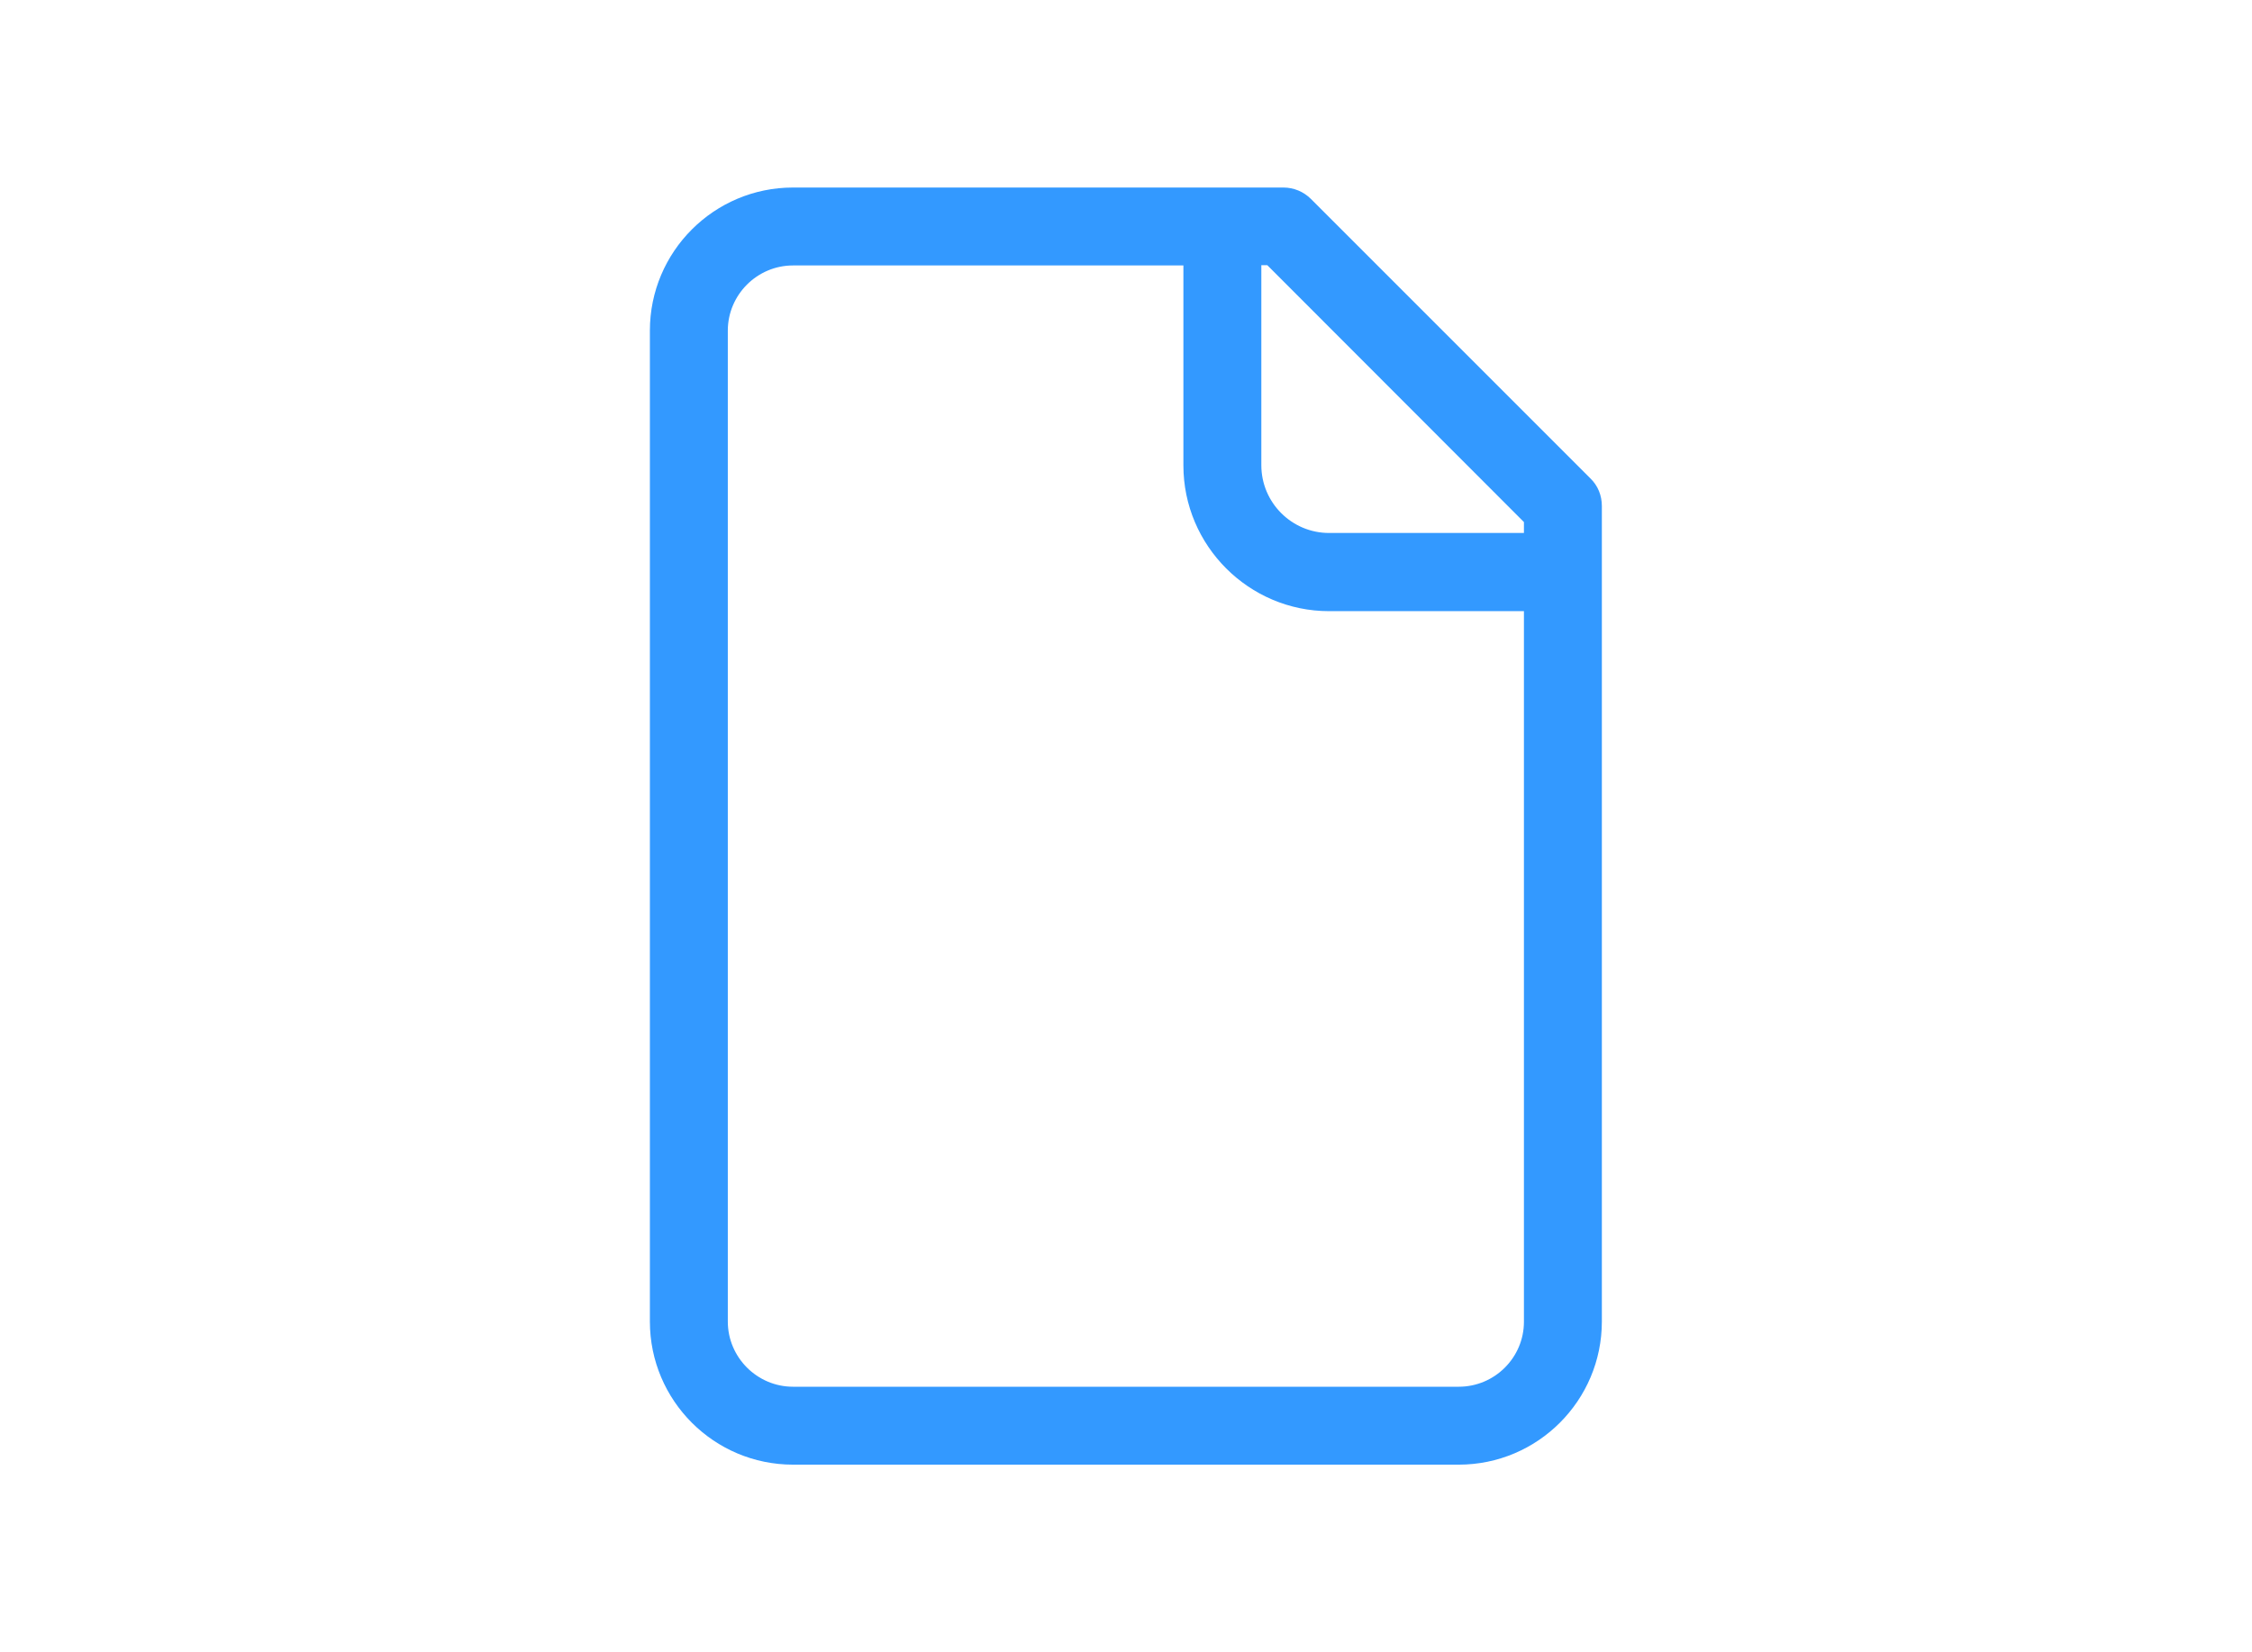 <?xml version="1.0" encoding="utf-8"?>
<!-- Generator: Adobe Illustrator 23.0.2, SVG Export Plug-In . SVG Version: 6.00 Build 0)  -->
<svg version="1.1" id="Layer_1" xmlns="http://www.w3.org/2000/svg" xmlns:xlink="http://www.w3.org/1999/xlink" x="0px" y="0px"
	 viewBox="0 0 86.7 63.61" style="enable-background:new 0 0 86.7 63.61;" xml:space="preserve">
<style type="text/css">
	.st0{clip-path:url(#SVGID_2_);}
	.st1{clip-path:url(#SVGID_2_);fill:#E9ECF4;}
	.st2{clip-path:url(#SVGID_2_);fill:#0C2742;}
	.st3{clip-path:url(#SVGID_2_);fill:#F4F7FC;}
	.st4{clip-path:url(#SVGID_4_);fill:none;stroke:#A5B4BE;stroke-width:0.25;stroke-miterlimit:10;}
	.st5{clip-path:url(#SVGID_2_);fill:none;stroke:#A5B4BE;stroke-width:0.25;stroke-miterlimit:10;}
	.st6{clip-path:url(#SVGID_6_);fill:none;stroke:#A5B4BE;stroke-width:0.25;stroke-miterlimit:10;}
	.st7{clip-path:url(#SVGID_8_);fill:none;stroke:#A5B4BE;stroke-width:0.25;stroke-miterlimit:10;}
	.st8{clip-path:url(#SVGID_10_);fill:none;stroke:#A5B4BE;stroke-width:0.25;stroke-miterlimit:10;}
	.st9{clip-path:url(#SVGID_12_);fill:none;stroke:#A5B4BE;stroke-width:0.25;stroke-miterlimit:10;}
	.st10{clip-path:url(#SVGID_14_);fill:none;stroke:#A5B4BE;stroke-width:0.25;stroke-miterlimit:10;}
	.st11{clip-path:url(#SVGID_16_);fill:none;stroke:#A5B4BE;stroke-width:0.25;stroke-miterlimit:10;}
	.st12{clip-path:url(#SVGID_18_);fill:none;stroke:#A5B4BE;stroke-width:0.25;stroke-miterlimit:10;}
	.st13{clip-path:url(#SVGID_20_);fill:none;stroke:#A5B4BE;stroke-width:0.25;stroke-miterlimit:10;}
	.st14{clip-path:url(#SVGID_22_);fill:none;stroke:#A5B4BE;stroke-width:0.25;stroke-miterlimit:10;}
	.st15{clip-path:url(#SVGID_24_);fill:none;stroke:#A5B4BE;stroke-width:0.25;stroke-miterlimit:10;}
	.st16{clip-path:url(#SVGID_26_);fill:none;stroke:#A5B4BE;stroke-width:0.25;stroke-miterlimit:10;}
	.st17{clip-path:url(#SVGID_28_);fill:none;stroke:#A5B4BE;stroke-width:0.25;stroke-miterlimit:10;}
	.st18{clip-path:url(#SVGID_30_);fill:none;stroke:#A5B4BE;stroke-width:0.25;stroke-miterlimit:10;}
	.st19{clip-path:url(#SVGID_32_);fill:none;stroke:#A5B4BE;stroke-width:0.25;stroke-miterlimit:10;}
	.st20{clip-path:url(#SVGID_34_);fill:none;stroke:#A5B4BE;stroke-width:0.25;stroke-miterlimit:10;}
	.st21{clip-path:url(#SVGID_36_);fill:none;stroke:#A5B4BE;stroke-width:0.25;stroke-miterlimit:10;}
	.st22{clip-path:url(#SVGID_38_);fill:none;stroke:#A5B4BE;stroke-width:0.25;stroke-miterlimit:10;}
	.st23{clip-path:url(#SVGID_40_);fill:none;stroke:#A5B4BE;stroke-width:0.25;stroke-miterlimit:10;}
	.st24{clip-path:url(#SVGID_42_);fill:none;stroke:#A5B4BE;stroke-width:0.25;stroke-miterlimit:10;}
	.st25{clip-path:url(#SVGID_44_);fill:none;stroke:#A5B4BE;stroke-width:0.25;stroke-miterlimit:10;}
	.st26{clip-path:url(#SVGID_46_);fill:none;stroke:#A5B4BE;stroke-width:0.25;stroke-miterlimit:10;}
	.st27{clip-path:url(#SVGID_48_);fill:none;stroke:#A5B4BE;stroke-width:0.25;stroke-miterlimit:10;}
	.st28{clip-path:url(#SVGID_50_);fill:none;stroke:#A5B4BE;stroke-width:0.25;stroke-miterlimit:10;}
	.st29{clip-path:url(#SVGID_52_);fill:none;stroke:#A5B4BE;stroke-width:0.25;stroke-miterlimit:10;}
	.st30{clip-path:url(#SVGID_54_);fill:#0C2742;}
	.st31{clip-path:url(#SVGID_54_);}
	.st32{clip-path:url(#SVGID_2_);fill:none;stroke:#A5B4BE;stroke-width:0.25;}
	.st33{clip-path:url(#SVGID_2_);fill:#D82231;}
	.st34{clip-path:url(#SVGID_56_);}
	.st35{clip-path:url(#SVGID_60_);fill-rule:evenodd;clip-rule:evenodd;fill:#FFFFFF;}
	.st36{clip-path:url(#SVGID_60_);fill:#FFFFFF;}
	.st37{fill:#3399FF;}
</style>
<path class="st37" d="M61.23,18.42L50.47,7.66c-0.28-0.28-0.66-0.44-1.06-0.44H30.53c-3.04,0-5.51,2.47-5.51,5.51v38.15
	c0,3.04,2.47,5.51,5.51,5.51h25.63c3.04,0,5.51-2.47,5.51-5.51v-31.4C61.67,19.08,61.52,18.7,61.23,18.42z M58.67,20.1v0.42h-7.5
	c-1.44,0-2.61-1.17-2.61-2.61v-7.7h0.23L58.67,20.1z M56.16,53.39H30.53c-1.38,0-2.51-1.13-2.51-2.51V12.73
	c0-1.38,1.13-2.51,2.51-2.51h15.03v7.7c0,3.09,2.52,5.61,5.61,5.61h7.5v27.36C58.67,52.26,57.55,53.39,56.16,53.39z"/>
</svg>
